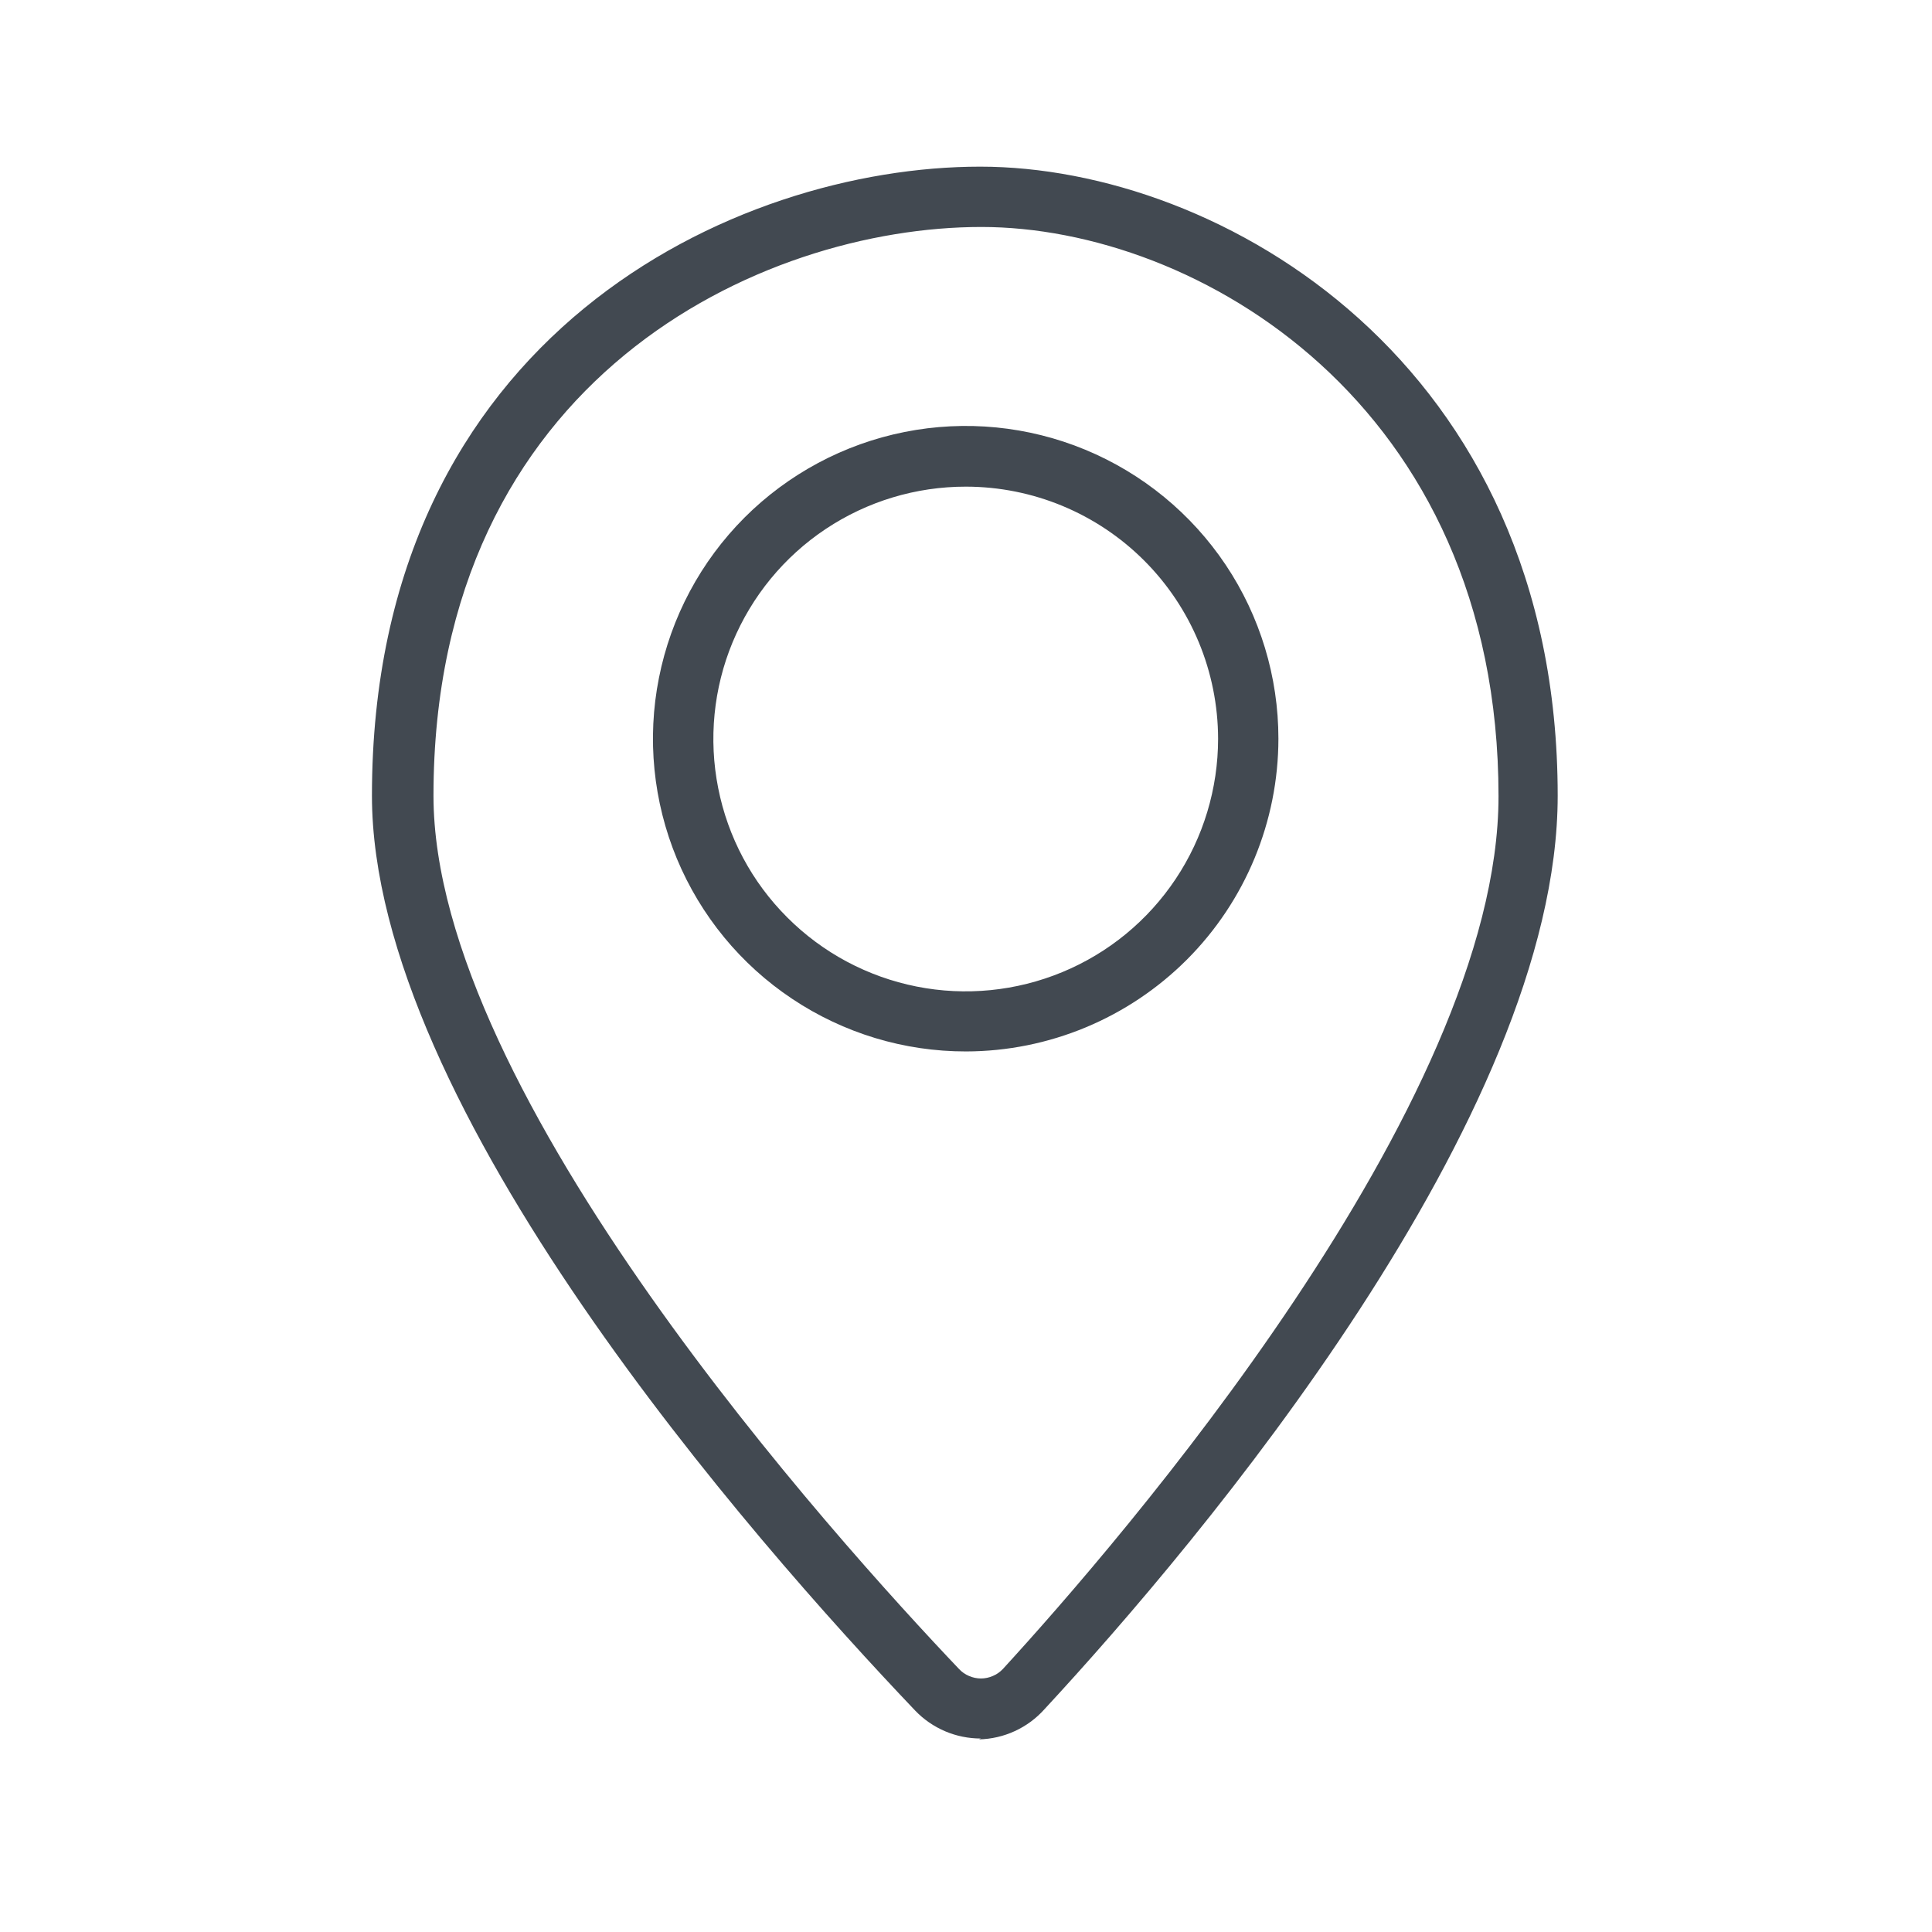 <svg width="27" height="27" viewBox="0 0 27 27" fill="none" xmlns="http://www.w3.org/2000/svg">
<path d="M13.707 24.296C13.536 24.296 13.367 24.262 13.209 24.195C13.052 24.128 12.91 24.031 12.791 23.907C10.513 21.515 5.198 15.47 5.198 11.12C5.198 4.67 10.281 2.329 13.698 2.329C17.048 2.329 21.769 5.058 21.769 11.12C21.769 15.605 16.77 21.541 14.597 23.886C14.481 24.016 14.34 24.12 14.183 24.192C14.025 24.265 13.855 24.304 13.681 24.308L13.707 24.296ZM13.715 3.172C10.64 3.172 6.058 5.282 6.058 11.12C6.058 15.293 11.682 21.515 13.403 23.325C13.442 23.367 13.49 23.4 13.542 23.422C13.595 23.445 13.652 23.457 13.709 23.457C13.766 23.457 13.823 23.445 13.875 23.422C13.928 23.4 13.975 23.367 14.015 23.325C15.639 21.553 20.942 15.436 20.942 11.129C20.942 5.636 16.715 3.172 13.715 3.172Z" fill="#424951"/>
<path d="M13.5 14.694C12.635 14.695 11.79 14.439 11.071 13.959C10.351 13.48 9.791 12.797 9.459 11.999C9.128 11.2 9.04 10.321 9.209 9.473C9.377 8.625 9.793 7.846 10.404 7.234C11.015 6.623 11.794 6.206 12.642 6.037C13.489 5.868 14.368 5.954 15.167 6.285C15.966 6.616 16.649 7.176 17.13 7.895C17.61 8.613 17.866 9.459 17.866 10.323C17.865 11.481 17.405 12.592 16.587 13.411C15.768 14.23 14.658 14.692 13.5 14.694ZM13.5 6.801C12.802 6.8 12.12 7.006 11.539 7.393C10.958 7.78 10.506 8.331 10.238 8.976C9.971 9.62 9.901 10.33 10.037 11.014C10.172 11.699 10.508 12.328 11.002 12.821C11.495 13.315 12.124 13.651 12.809 13.787C13.493 13.923 14.203 13.852 14.847 13.585C15.492 13.318 16.043 12.865 16.43 12.284C16.817 11.704 17.023 11.021 17.023 10.323C17.021 9.389 16.65 8.494 15.99 7.834C15.329 7.173 14.434 6.802 13.5 6.801Z" fill="#424951"/>
</svg>
